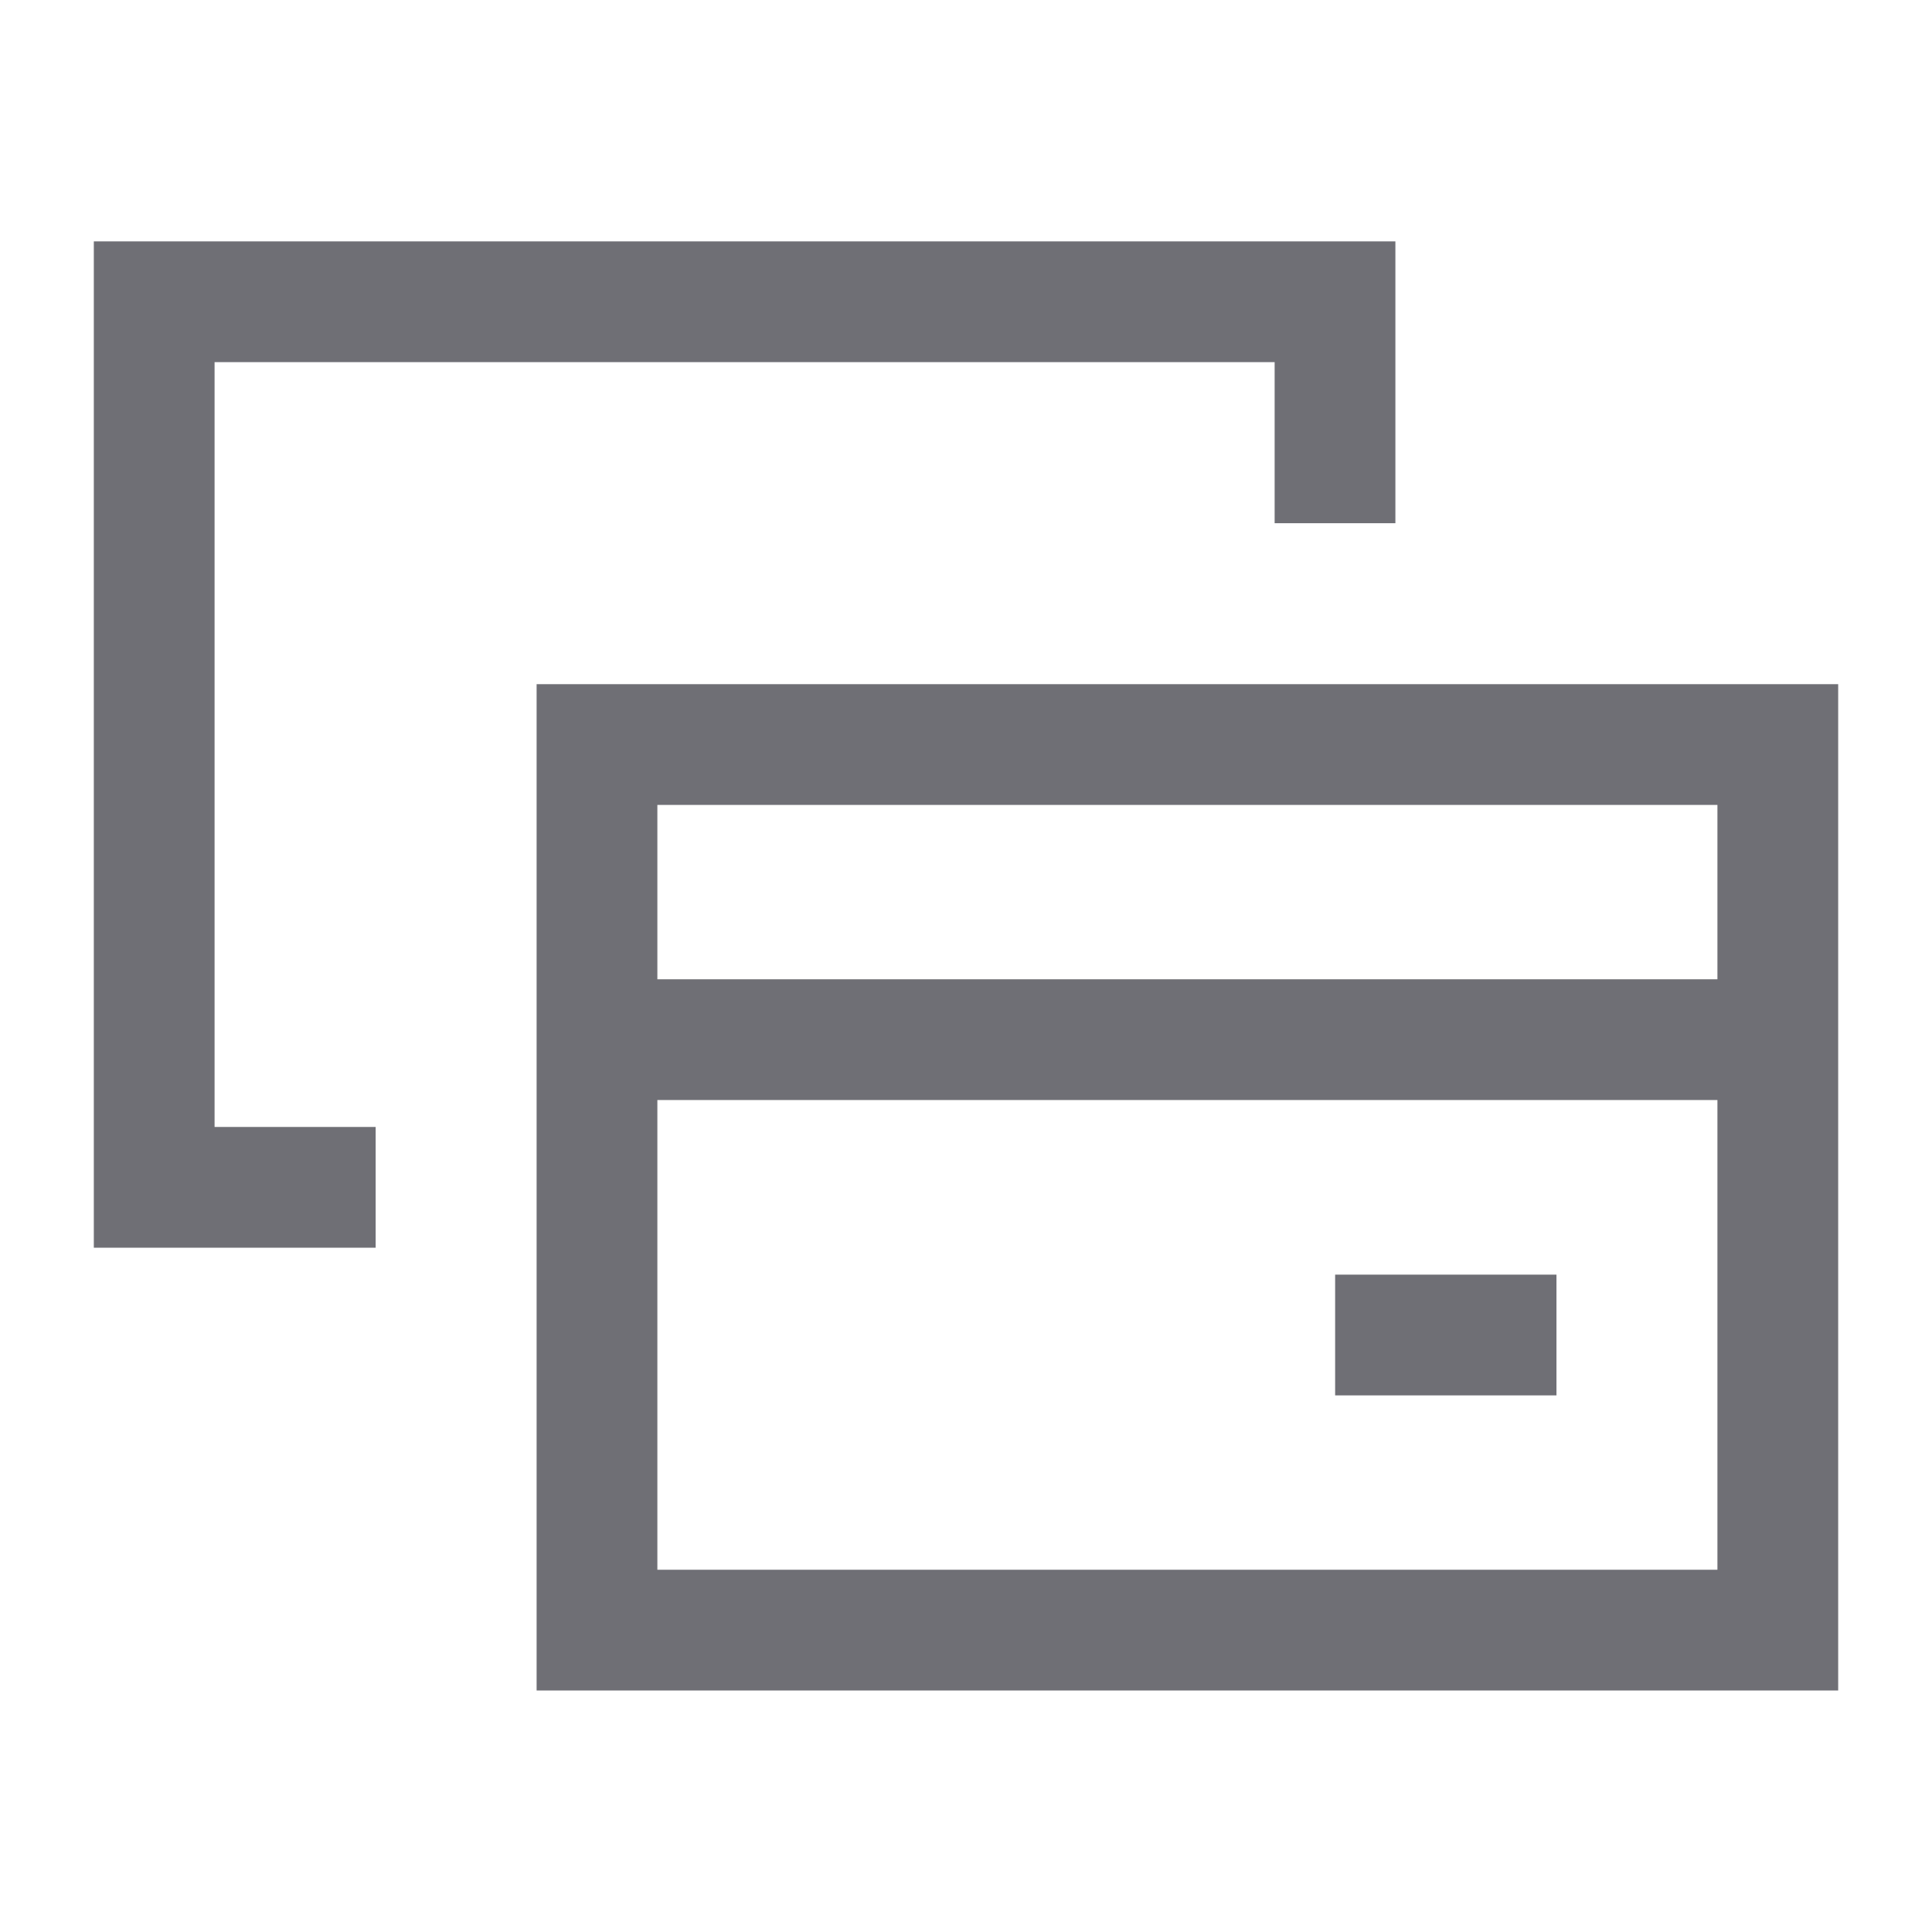 <svg xmlns="http://www.w3.org/2000/svg" fill="none" viewBox="0 0 16 16" height="16" width="16">
<path stroke="#6F6F75" d="M4.944 8.61H14.723"></path>
<path stroke="#6F6F75" d="M11.057 11.056H12.89"></path>
<path stroke="#6F6F75" d="M14.723 6.166V13.5H4.944V6.166H14.723Z"></path>
<path stroke="#6F6F75" d="M11.056 4.333V2.499H1.277L1.277 9.833H3.111"></path>
</svg>

